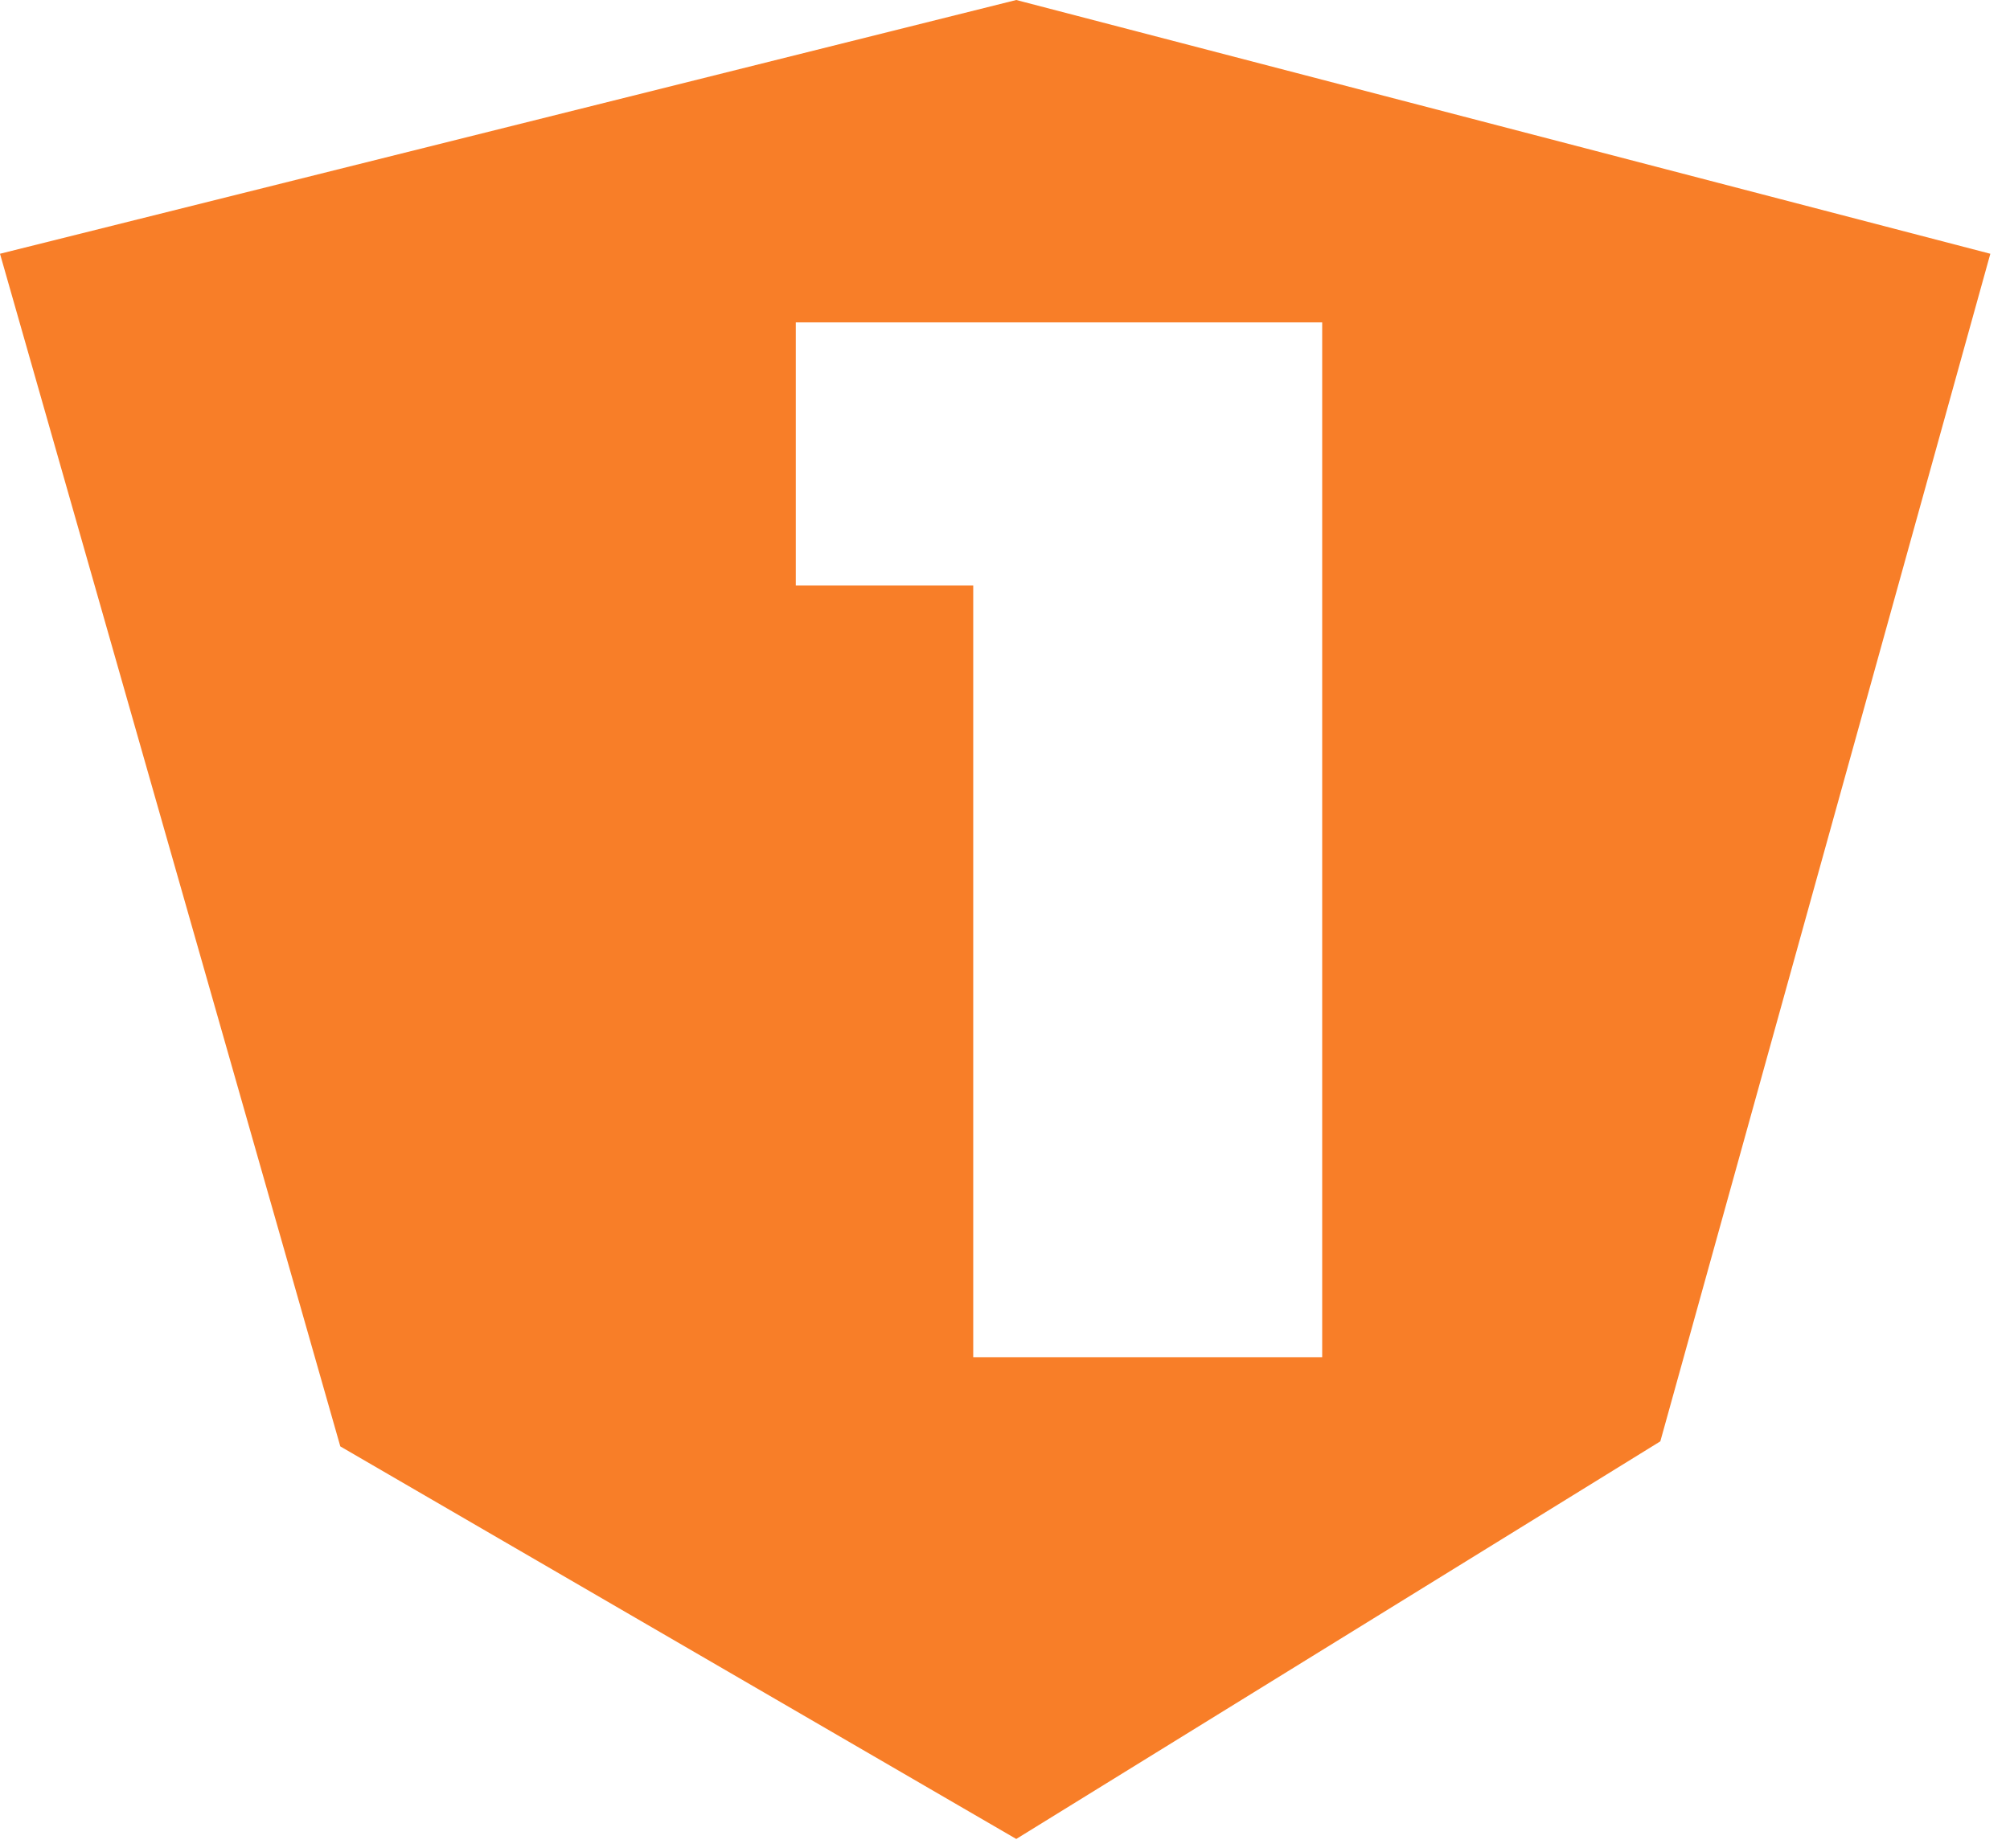<svg width="87" height="80" viewBox="0 0 87 80" fill="none" xmlns="http://www.w3.org/2000/svg">
<path d="M43.987 0L86.149 10.986L71.865 62.4L43.987 79.614L14.73 62.619L0 10.986L43.987 0Z" fill="#F87E28"/>
<g filter="url(#filter0_d_4462_3009)">
<path d="M31.445 10.957H54.229V55.757H39.125V22.349H31.445V10.957Z" fill="white"/>
</g>
<defs>
<filter id="filter0_d_4462_3009" x="31.445" y="10.957" width="25.784" height="47.8" filterUnits="userSpaceOnUse" color-interpolation-filters="sRGB">
<feFlood flood-opacity="0" result="BackgroundImageFix"/>
<feColorMatrix in="SourceAlpha" type="matrix" values="0 0 0 0 0 0 0 0 0 0 0 0 0 0 0 0 0 0 127 0" result="hardAlpha"/>
<feOffset dx="3" dy="3"/>
<feComposite in2="hardAlpha" operator="out"/>
<feColorMatrix type="matrix" values="0 0 0 0 0.872 0 0 0 0 0.377 0 0 0 0 0.028 0 0 0 1 0"/>
<feBlend mode="normal" in2="BackgroundImageFix" result="effect1_dropShadow_4462_3009"/>
<feBlend mode="normal" in="SourceGraphic" in2="effect1_dropShadow_4462_3009" result="shape"/>
</filter>
</defs>
</svg>
